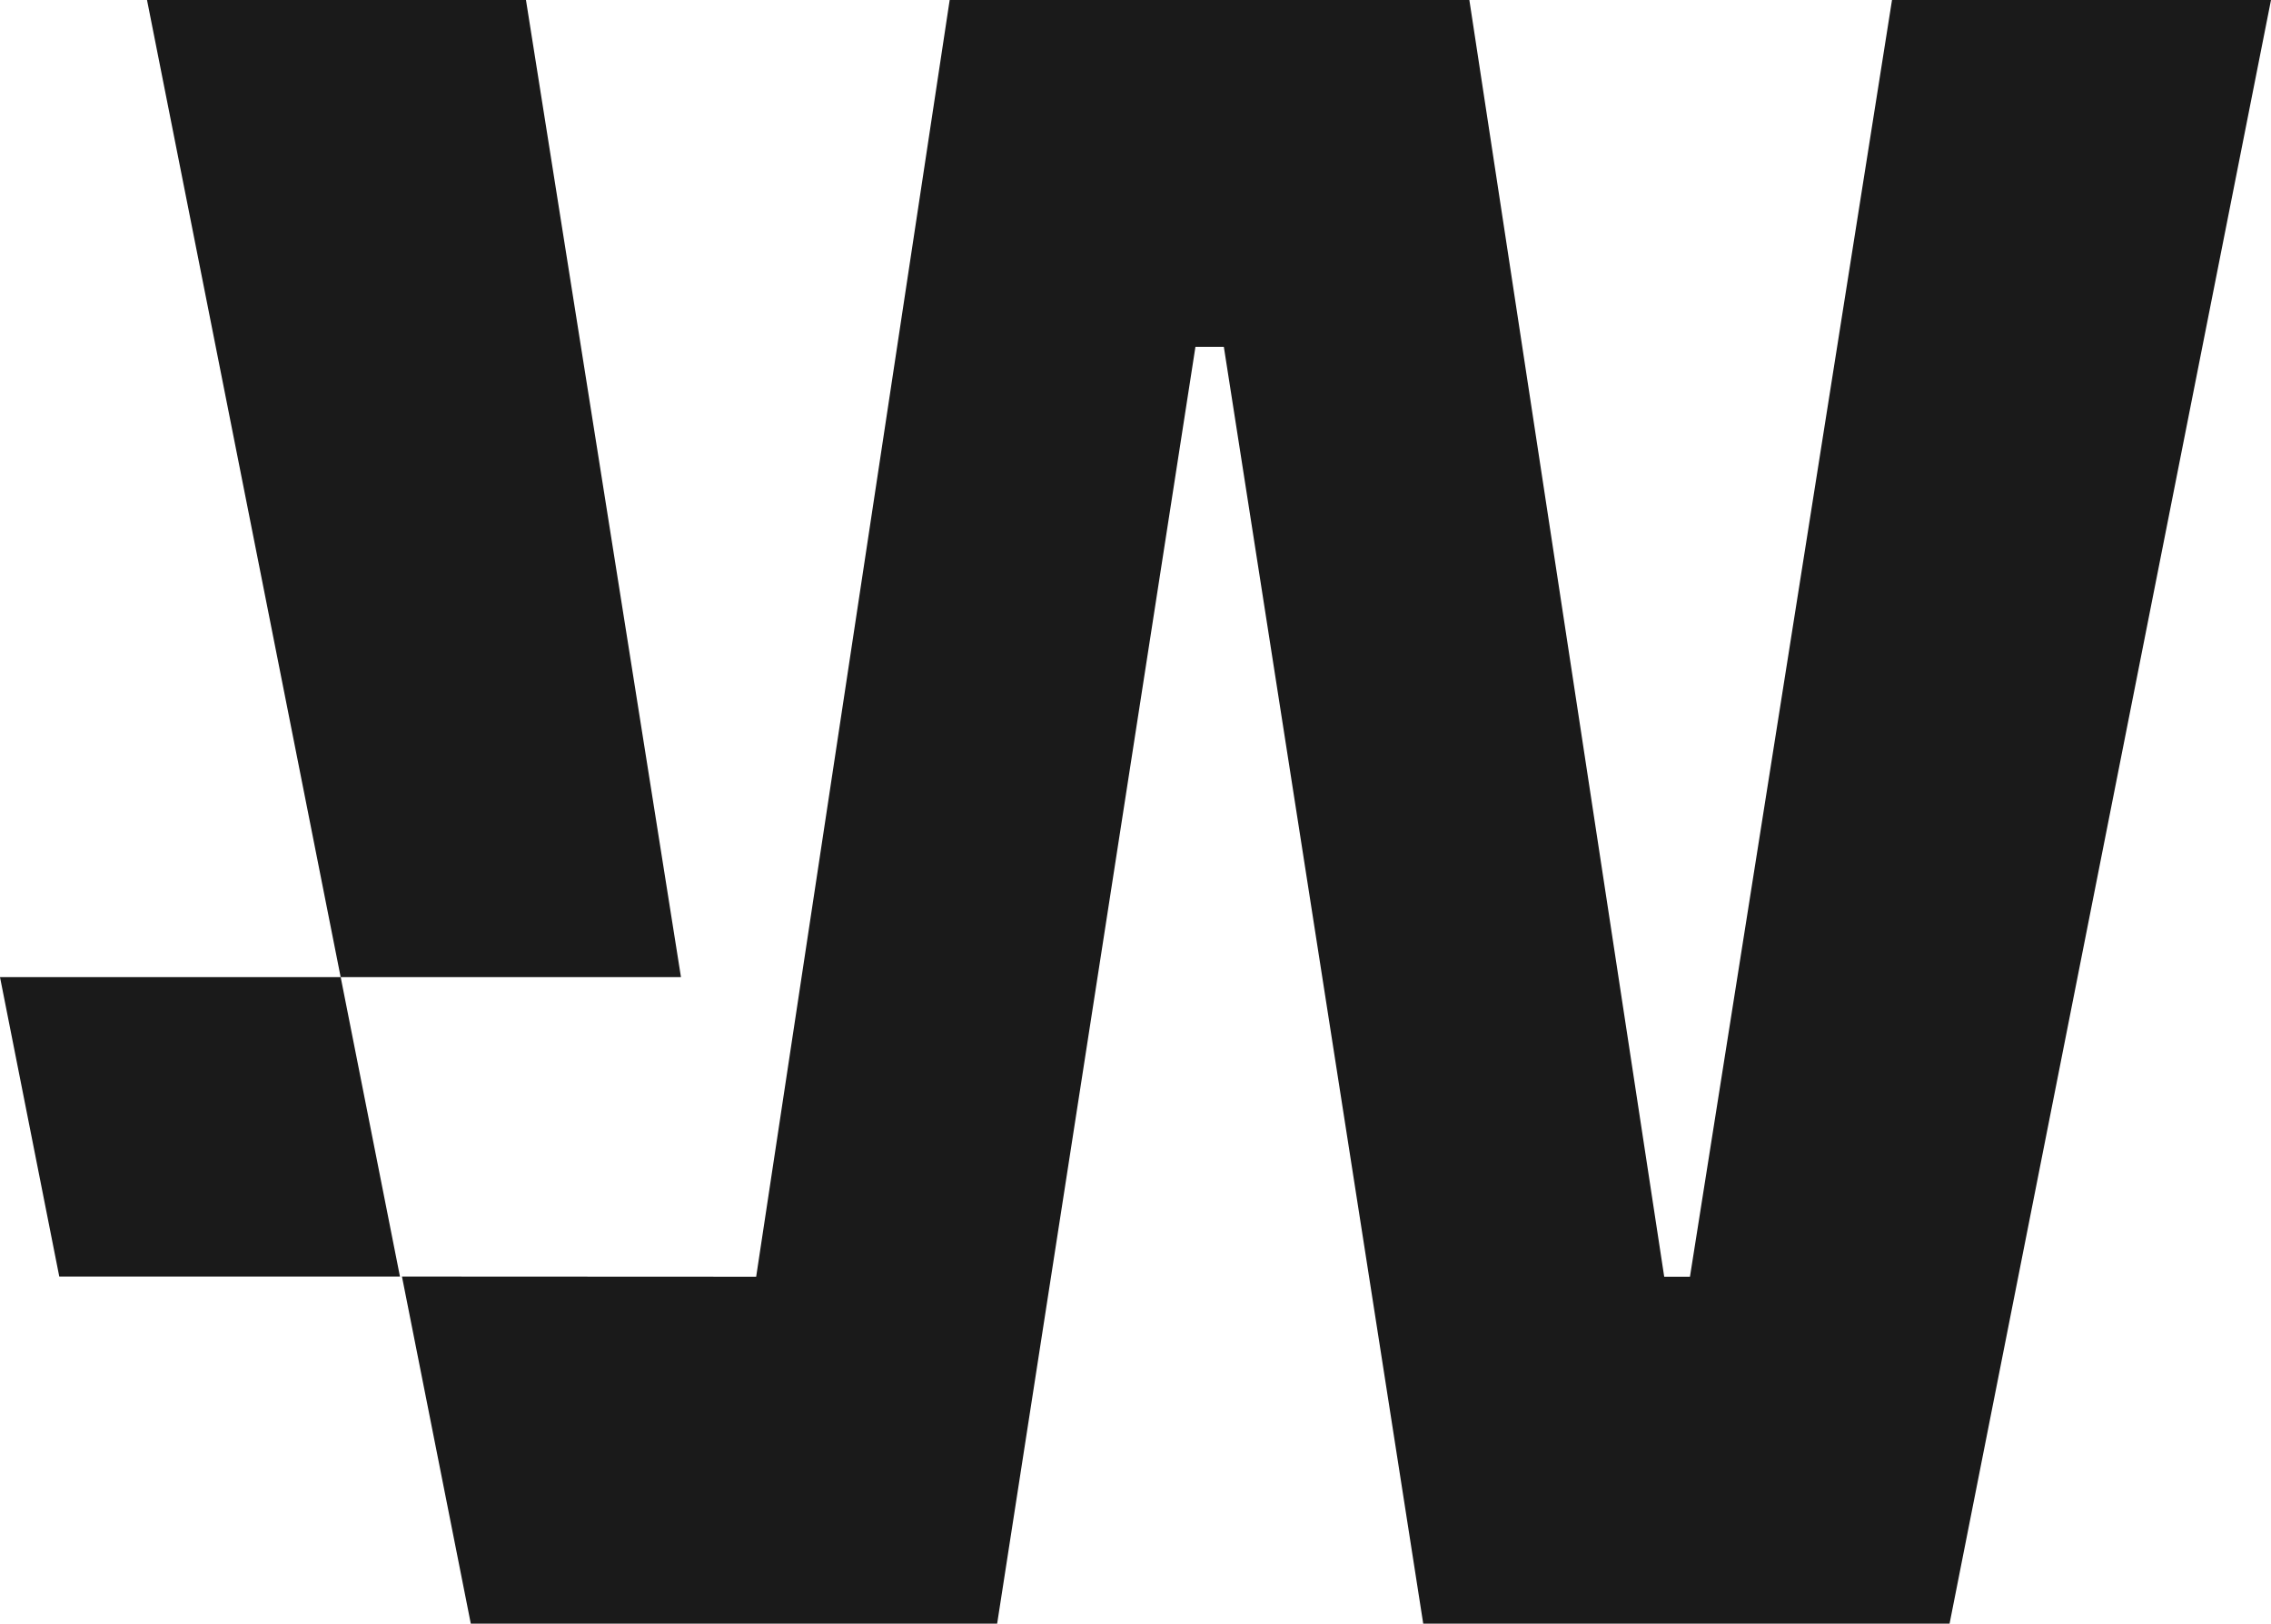<svg xmlns="http://www.w3.org/2000/svg" width="927.294" height="663.047" viewBox="0 0 927.294 663.047"><path id="Union_2" data-name="Union 2" d="M117.128-3640.952l-81.411-521.406h-11.6l-80.961 521.406h-214.924l-28.1-141.709 144.621.07L-76.229-4304h212.192l79.567 521.407h10.508L308.545-4304h154.749l-131.245 663.048zm-556.922-141.71L-464-3904.954h139.1L-403.975-4304h154.735l63.295 399.046h-138.948l24.207 122.291z" transform="translate(464.001 4303.999)" fill="#1a1a1a"/></svg>